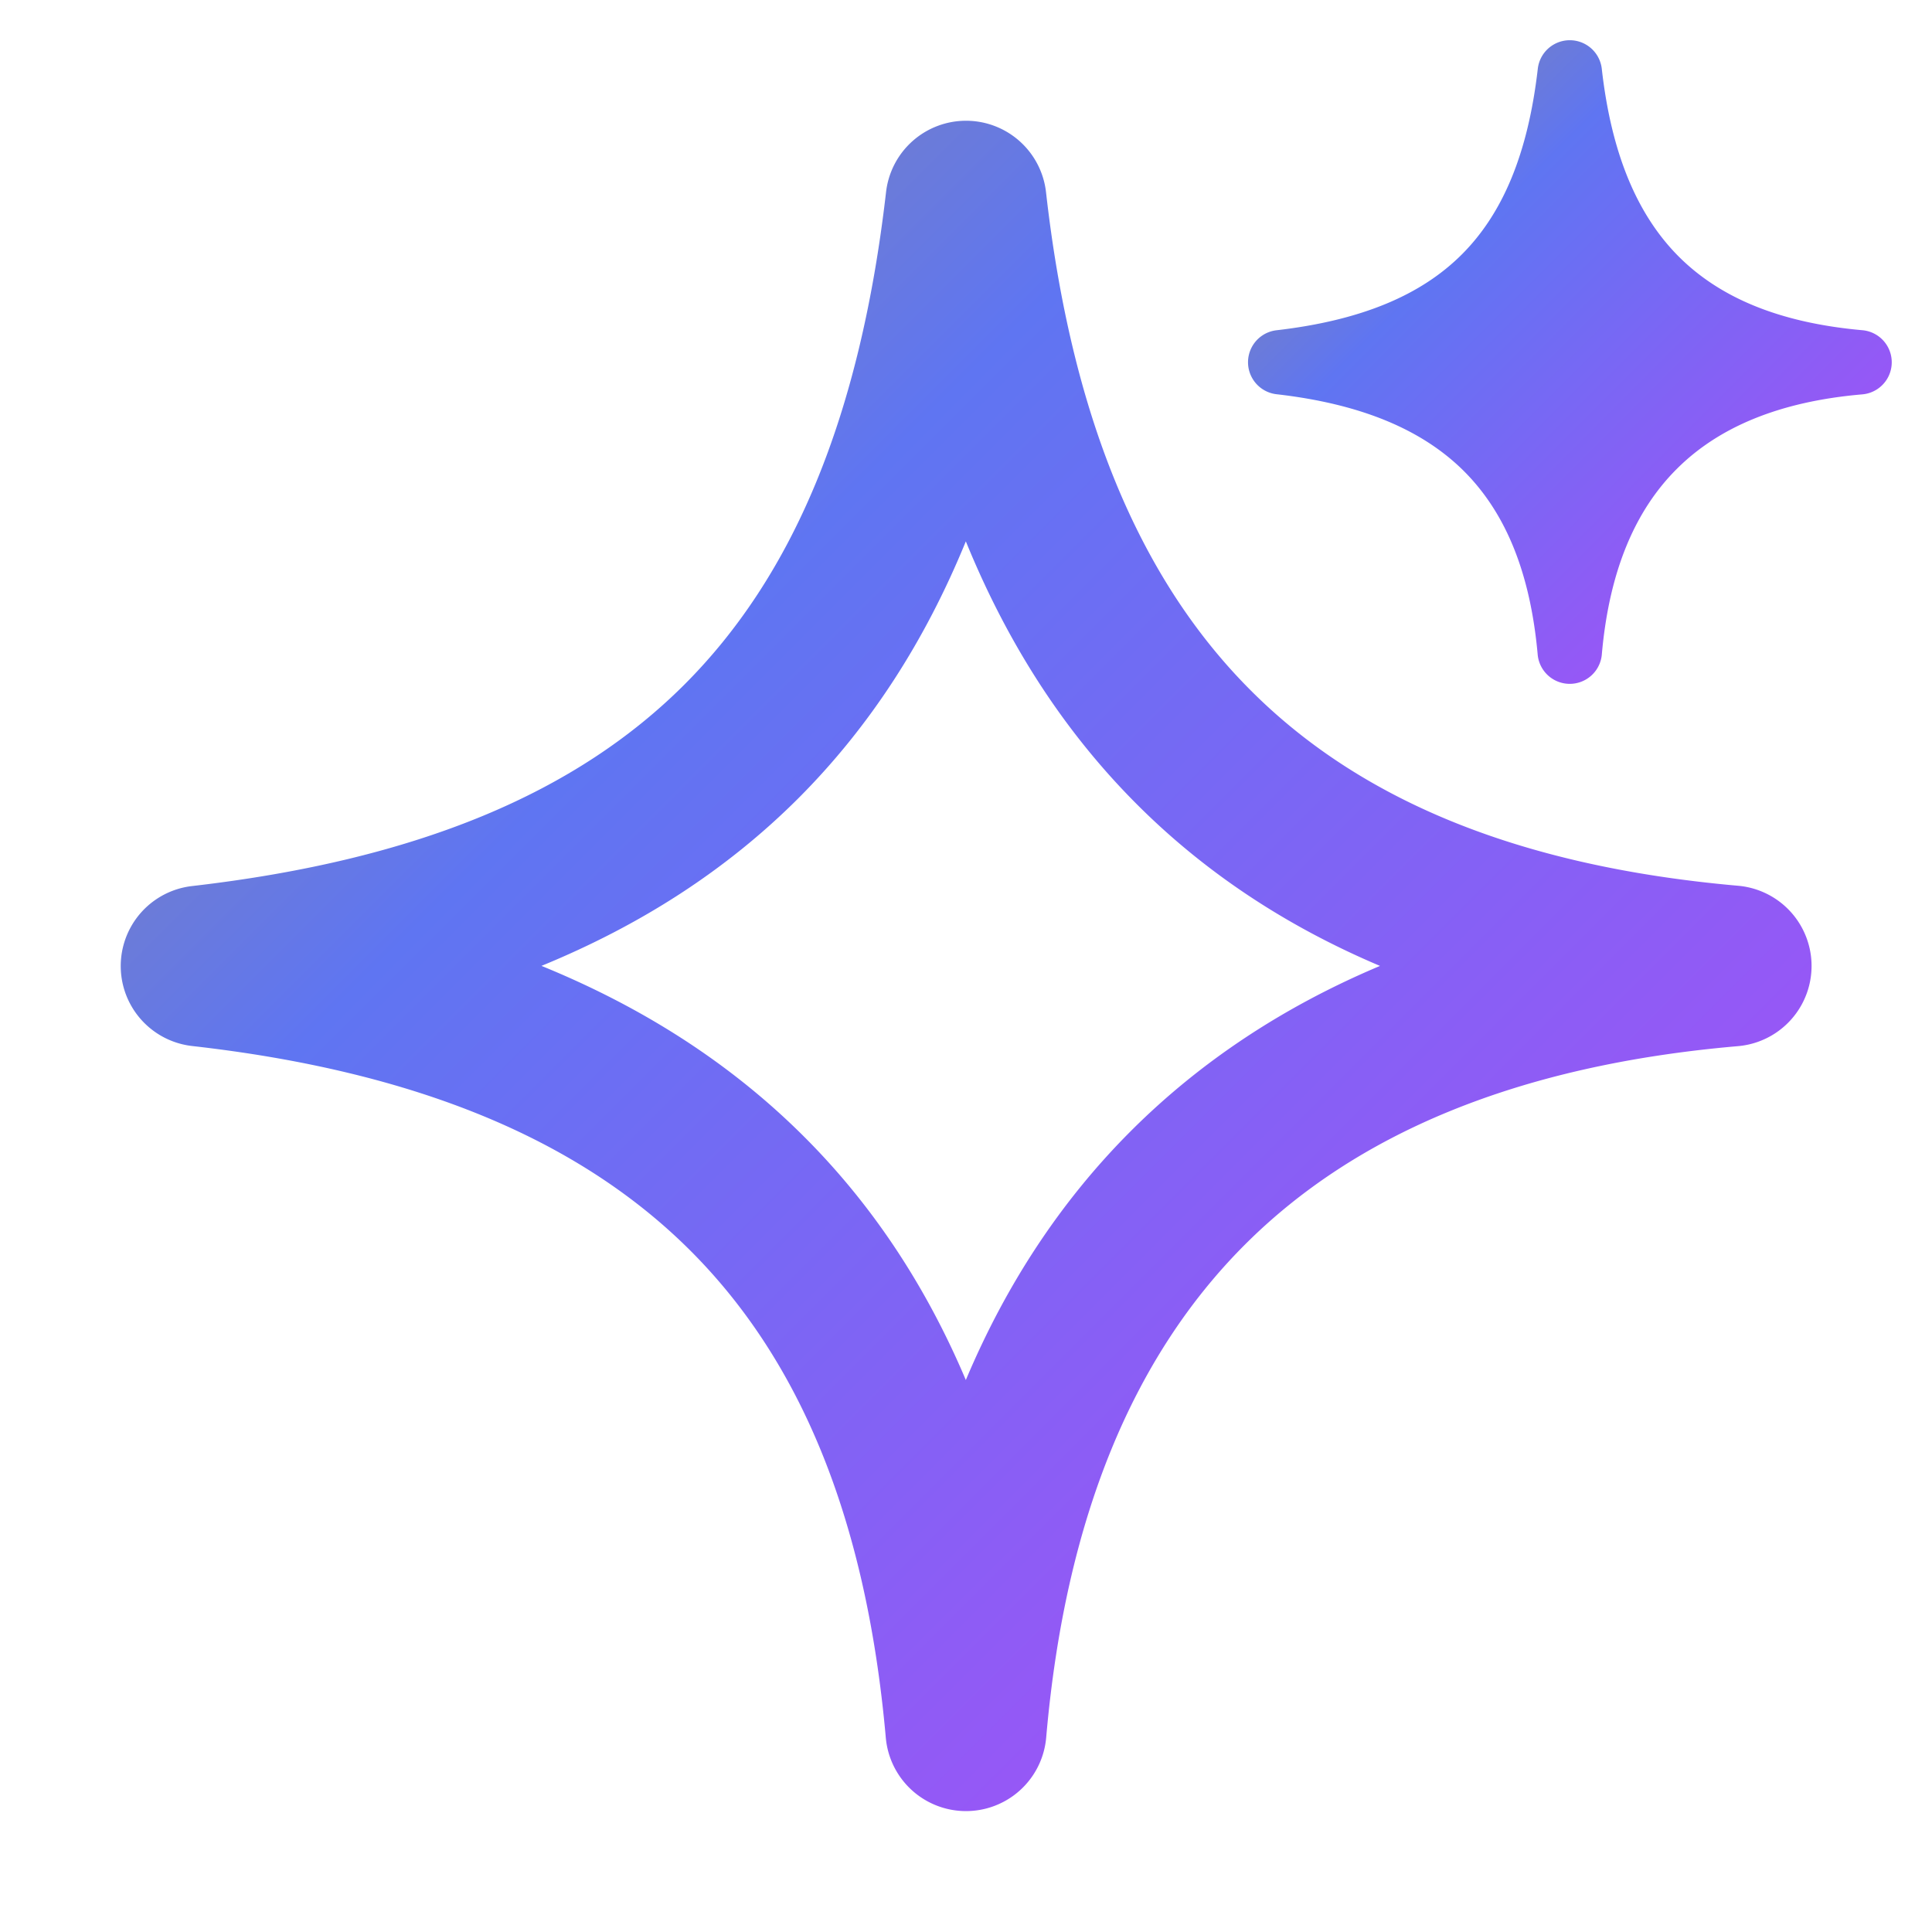<svg xmlns="http://www.w3.org/2000/svg" width="24" height="24" viewBox="0 0 24 24">
  <defs>
    <linearGradient id="myGradient" x1="0%" y1="0%" x2="100%" y2="100%">
      <stop offset="0%" style="stop-color:#8d8d91; stop-opacity:1" />
      <stop offset="32.64%" style="stop-color:#5f75f2; stop-opacity:1" />
      <stop offset="78.49%" style="stop-color:#9956f6; stop-opacity:1" />
      <stop offset="100%" style="stop-color:#e254ff; stop-opacity:1" />
    </linearGradient>
  </defs>
  <path fill="url(#myGradient)" d="M19.898.855a.4.4 0 0 0-.795 0c-.123 1.064-.44 1.802-.943 2.305-.503.503-1.241.82-2.306.943a.4.4 0 0 0 .001.794c1.047.119 1.801.436 2.317.942.512.504.836 1.241.93 2.296a.4.4 0 0 0 .796 0c.09-1.038.413-1.792.93-2.308.515-.516 1.269-.839 2.306-.928a.4.4 0 0 0 .001-.797c-1.055-.094-1.792-.418-2.296-.93-.506-.516-.823-1.27-.941-2.317Z"></path>
  <path fill="url(#myGradient)" d="M12.001 1.5a1 1 0 0 1 .993.887c.313 2.77 1.153 4.775 2.5 6.146 1.34 1.366 3.3 2.223 6.095 2.47a1 1 0 0 1-.003 1.993c-2.747.238-4.75 1.094-6.123 2.467-1.373 1.374-2.229 3.376-2.467 6.123a1 1 0 0 1-1.992.003c-.248-2.795-1.105-4.754-2.47-6.095-1.372-1.347-3.376-2.187-6.147-2.5a1 1 0 0 1-.002-1.987c2.818-.325 4.779-1.165 6.118-2.504 1.339-1.34 2.179-3.3 2.504-6.118A1 1 0 0 1 12 1.5ZM6.725 11.998c1.234.503 2.309 1.184 3.21 2.069.877.861 1.56 1.888 2.063 3.076.5-1.187 1.18-2.223 2.051-3.094.871-.87 1.907-1.55 3.094-2.05-1.188-.503-2.215-1.187-3.076-2.064-.885-.901-1.566-1.976-2.069-3.21-.505 1.235-1.19 2.3-2.081 3.192-.891.89-1.957 1.576-3.192 2.082Z"></path>
  </svg>

